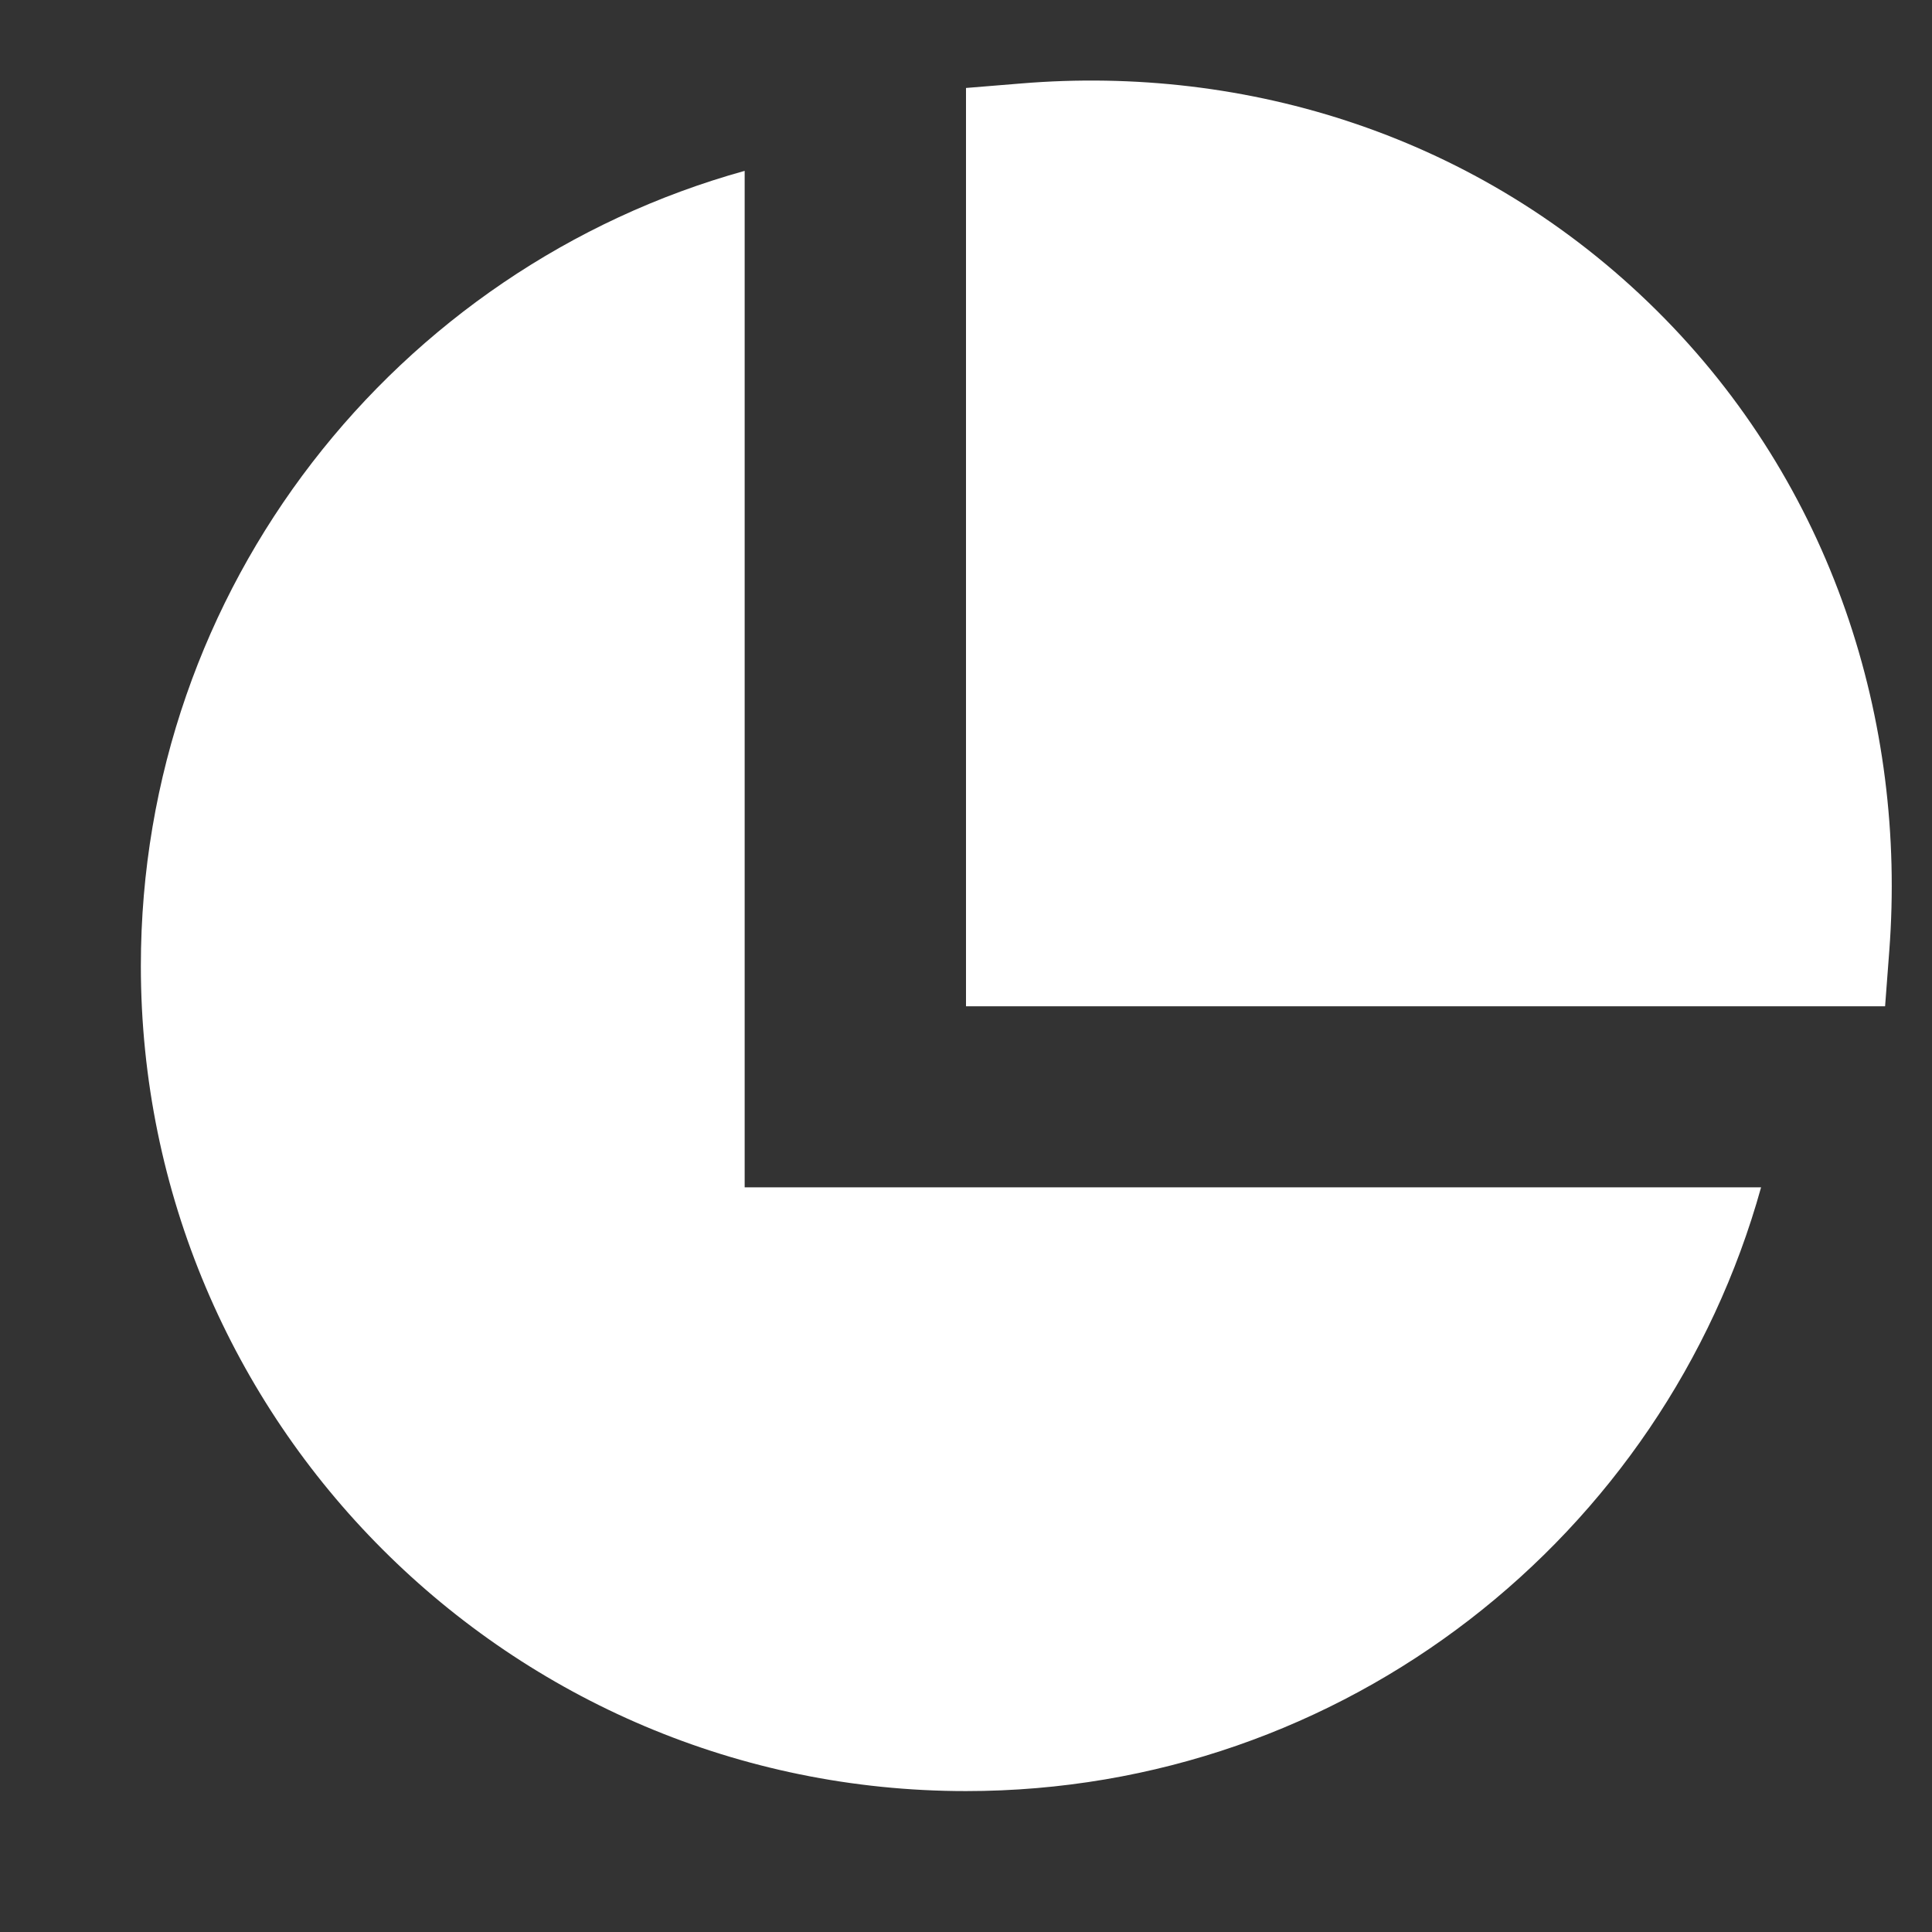 <svg width="32" height="32" viewBox="0 0 32 32" fill="none" xmlns="http://www.w3.org/2000/svg">
<rect x="0" y="0" width="32" height="32" fill="#333333" stroke="none"/>
<path d="M16.918 1.382C20.633 1.075 24.506 2.236 27.435 5.138C30.36 8.036 31.578 11.962 31.293 15.742L31.223 16.667H16V1.457L16.918 1.382Z" fill="white"/>
<path d="M12.334 2.83C6.566 4.432 2.333 9.722 2.333 15.999C2.333 23.547 8.452 29.666 16 29.666C22.278 29.666 27.567 25.433 29.169 19.666H12.334V2.83Z" fill="white"/>
</svg>

